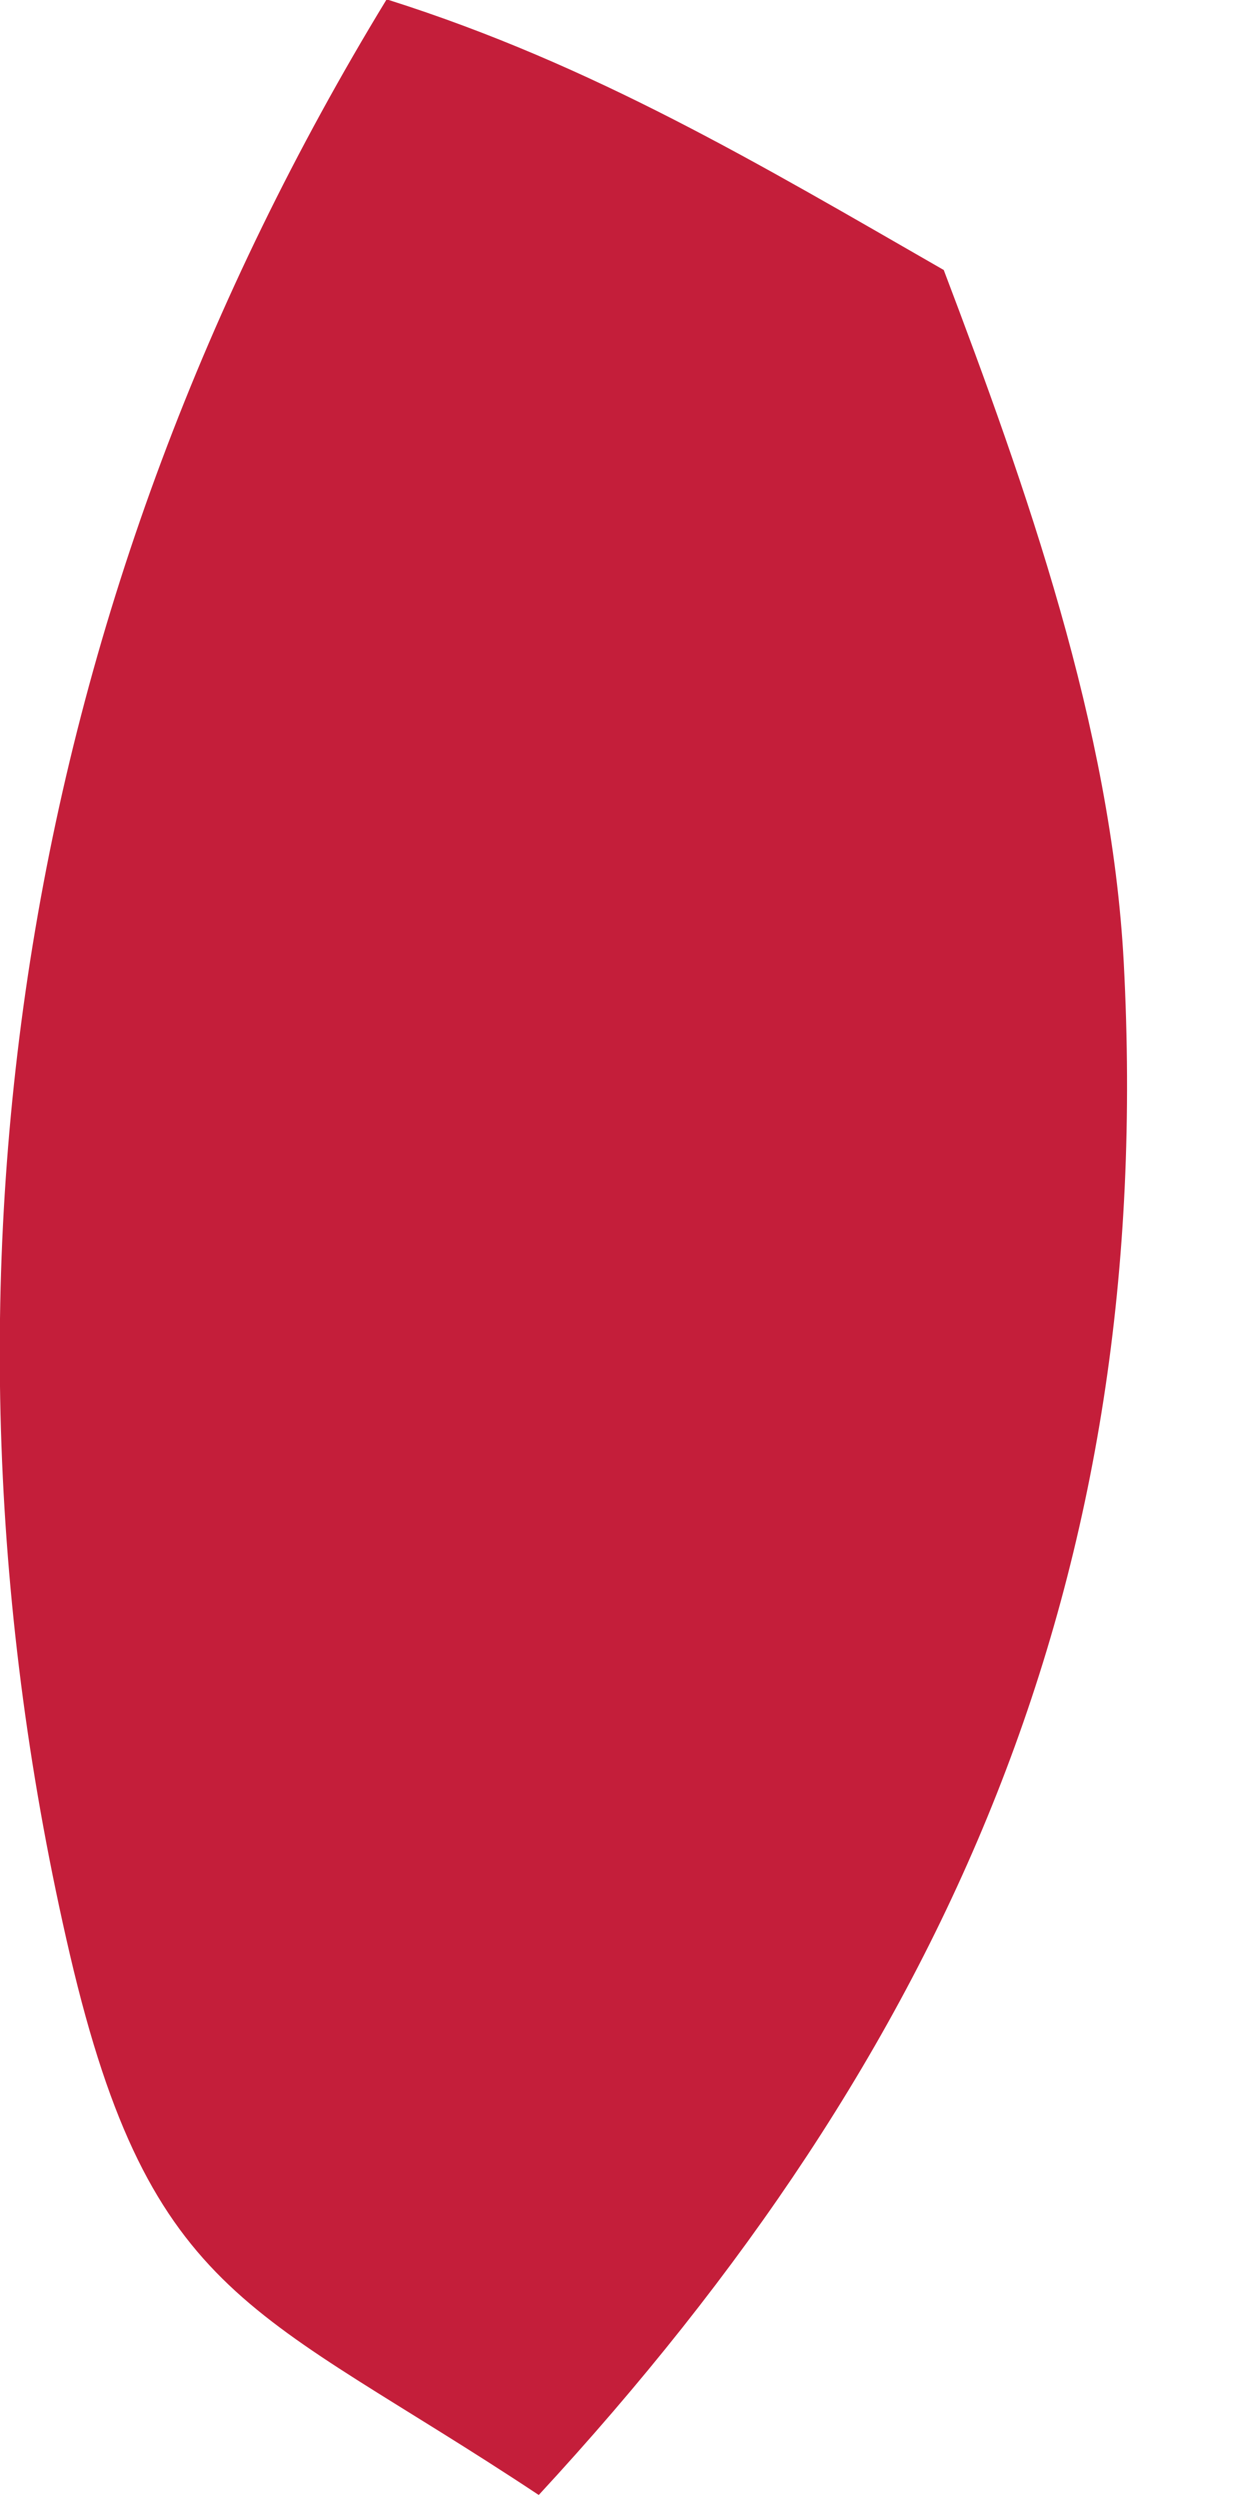 <?xml version="1.0" encoding="utf-8"?>
<svg xmlns="http://www.w3.org/2000/svg" fill="none" height="100%" overflow="visible" preserveAspectRatio="none" style="display: block;" viewBox="0 0 1 2" width="100%">
<path d="M0.311 0C0.475 0.052 0.607 0.131 0.755 0.216C0.821 0.39 0.889 0.582 0.899 0.77C0.925 1.263 0.758 1.642 0.431 1.996C0.205 1.846 0.121 1.842 0.056 1.564C-0.071 1.019 0.019 0.476 0.309 0H0.311Z" fill="#C41E3A" id="Vector"/>
</svg>